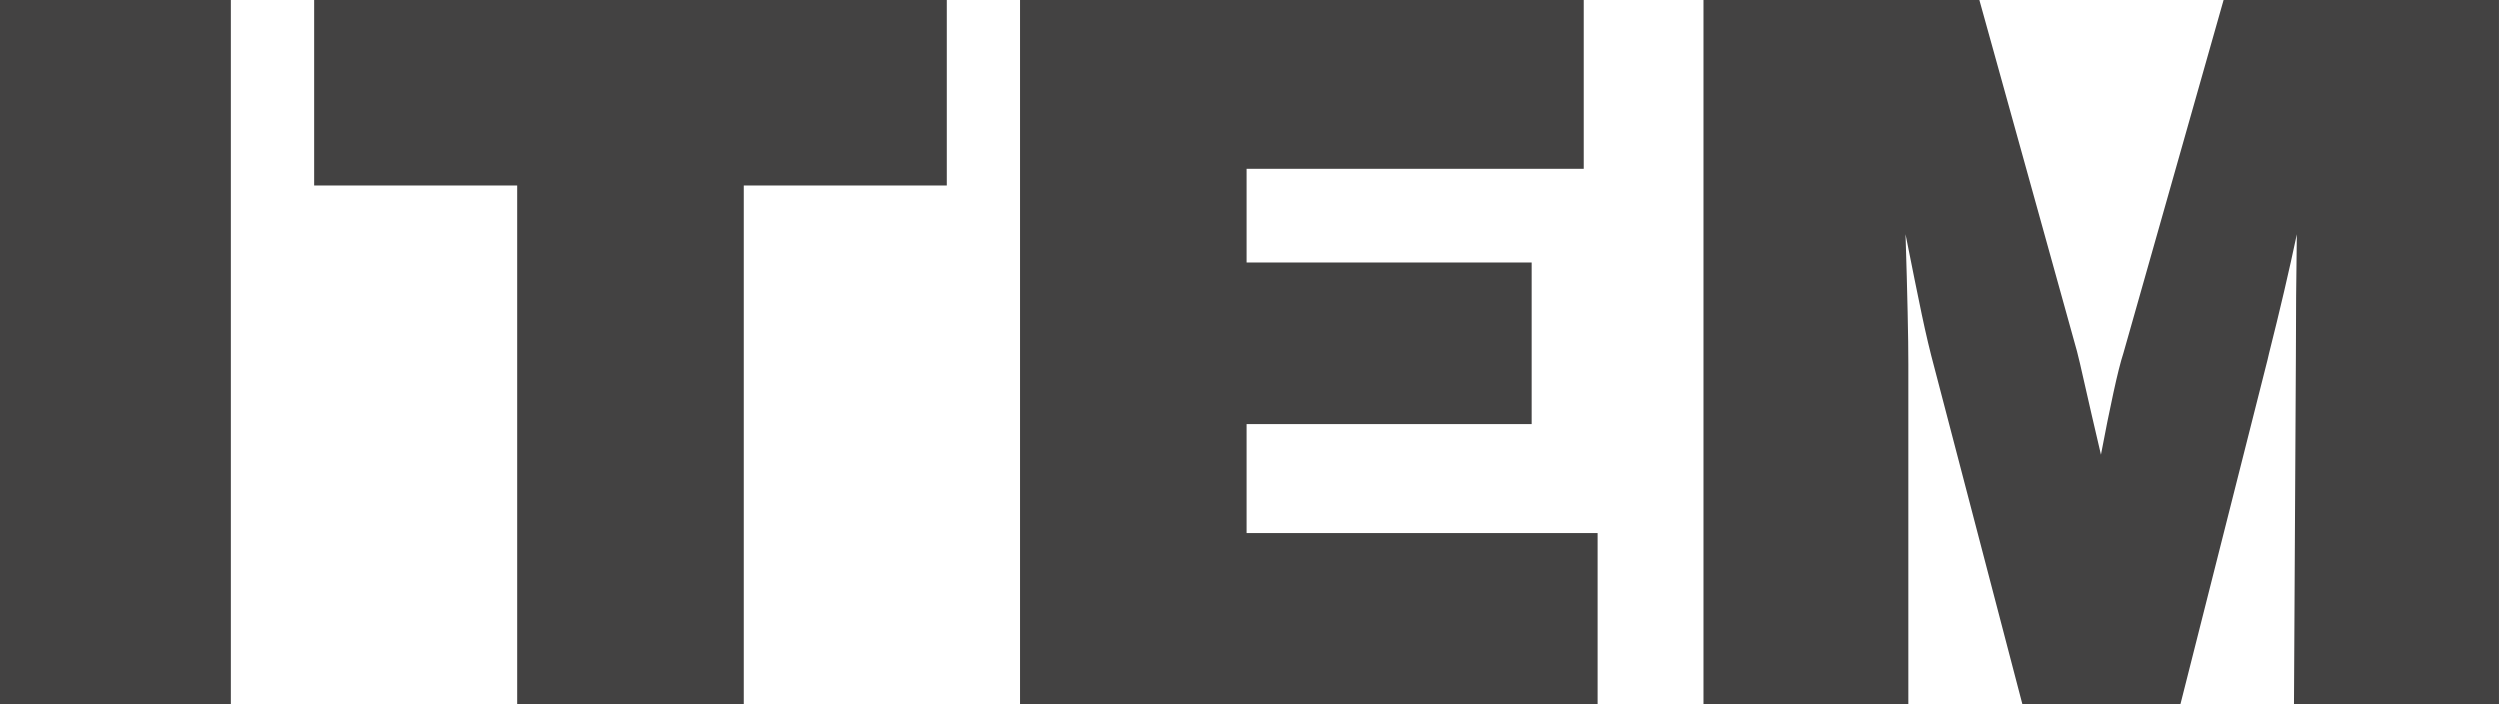 <svg width="71" height="20" viewBox="0 0 71 20" fill="none" xmlns="http://www.w3.org/2000/svg">
<path d="M0 20V0H6.556V20H0Z" fill="#434242"/>
<path d="M14.688 20V5.268H8.922V0H26.889V5.268H21.123V20H14.69H14.688Z" fill="#434242"/>
<path d="M28.969 20V0H44.978V4.794H35.403V7.455H43.499V12.044H35.403V15.139H45.372V20H28.969Z" fill="#434242"/>
<path d="M54.201 20H48.379V0H56.214L58.987 9.979C59.023 10.115 59.097 10.424 59.205 10.91C59.314 11.394 59.467 12.062 59.667 12.913C59.794 12.242 59.911 11.658 60.021 11.155C60.13 10.653 60.224 10.275 60.307 10.021L63.15 0H70.971V20H65.149L65.203 10.155C65.203 9.557 65.205 8.976 65.21 8.411C65.215 7.845 65.222 7.26 65.23 6.654C65.013 7.685 64.749 8.813 64.441 10.034L64.4 10.211L61.924 20H57.436L54.933 10.428C54.815 9.992 54.697 9.495 54.579 8.934C54.462 8.373 54.307 7.612 54.117 6.652C54.144 7.512 54.164 8.25 54.177 8.865C54.191 9.482 54.197 9.974 54.197 10.345V20H54.201Z" fill="#434242"/>
</svg>
